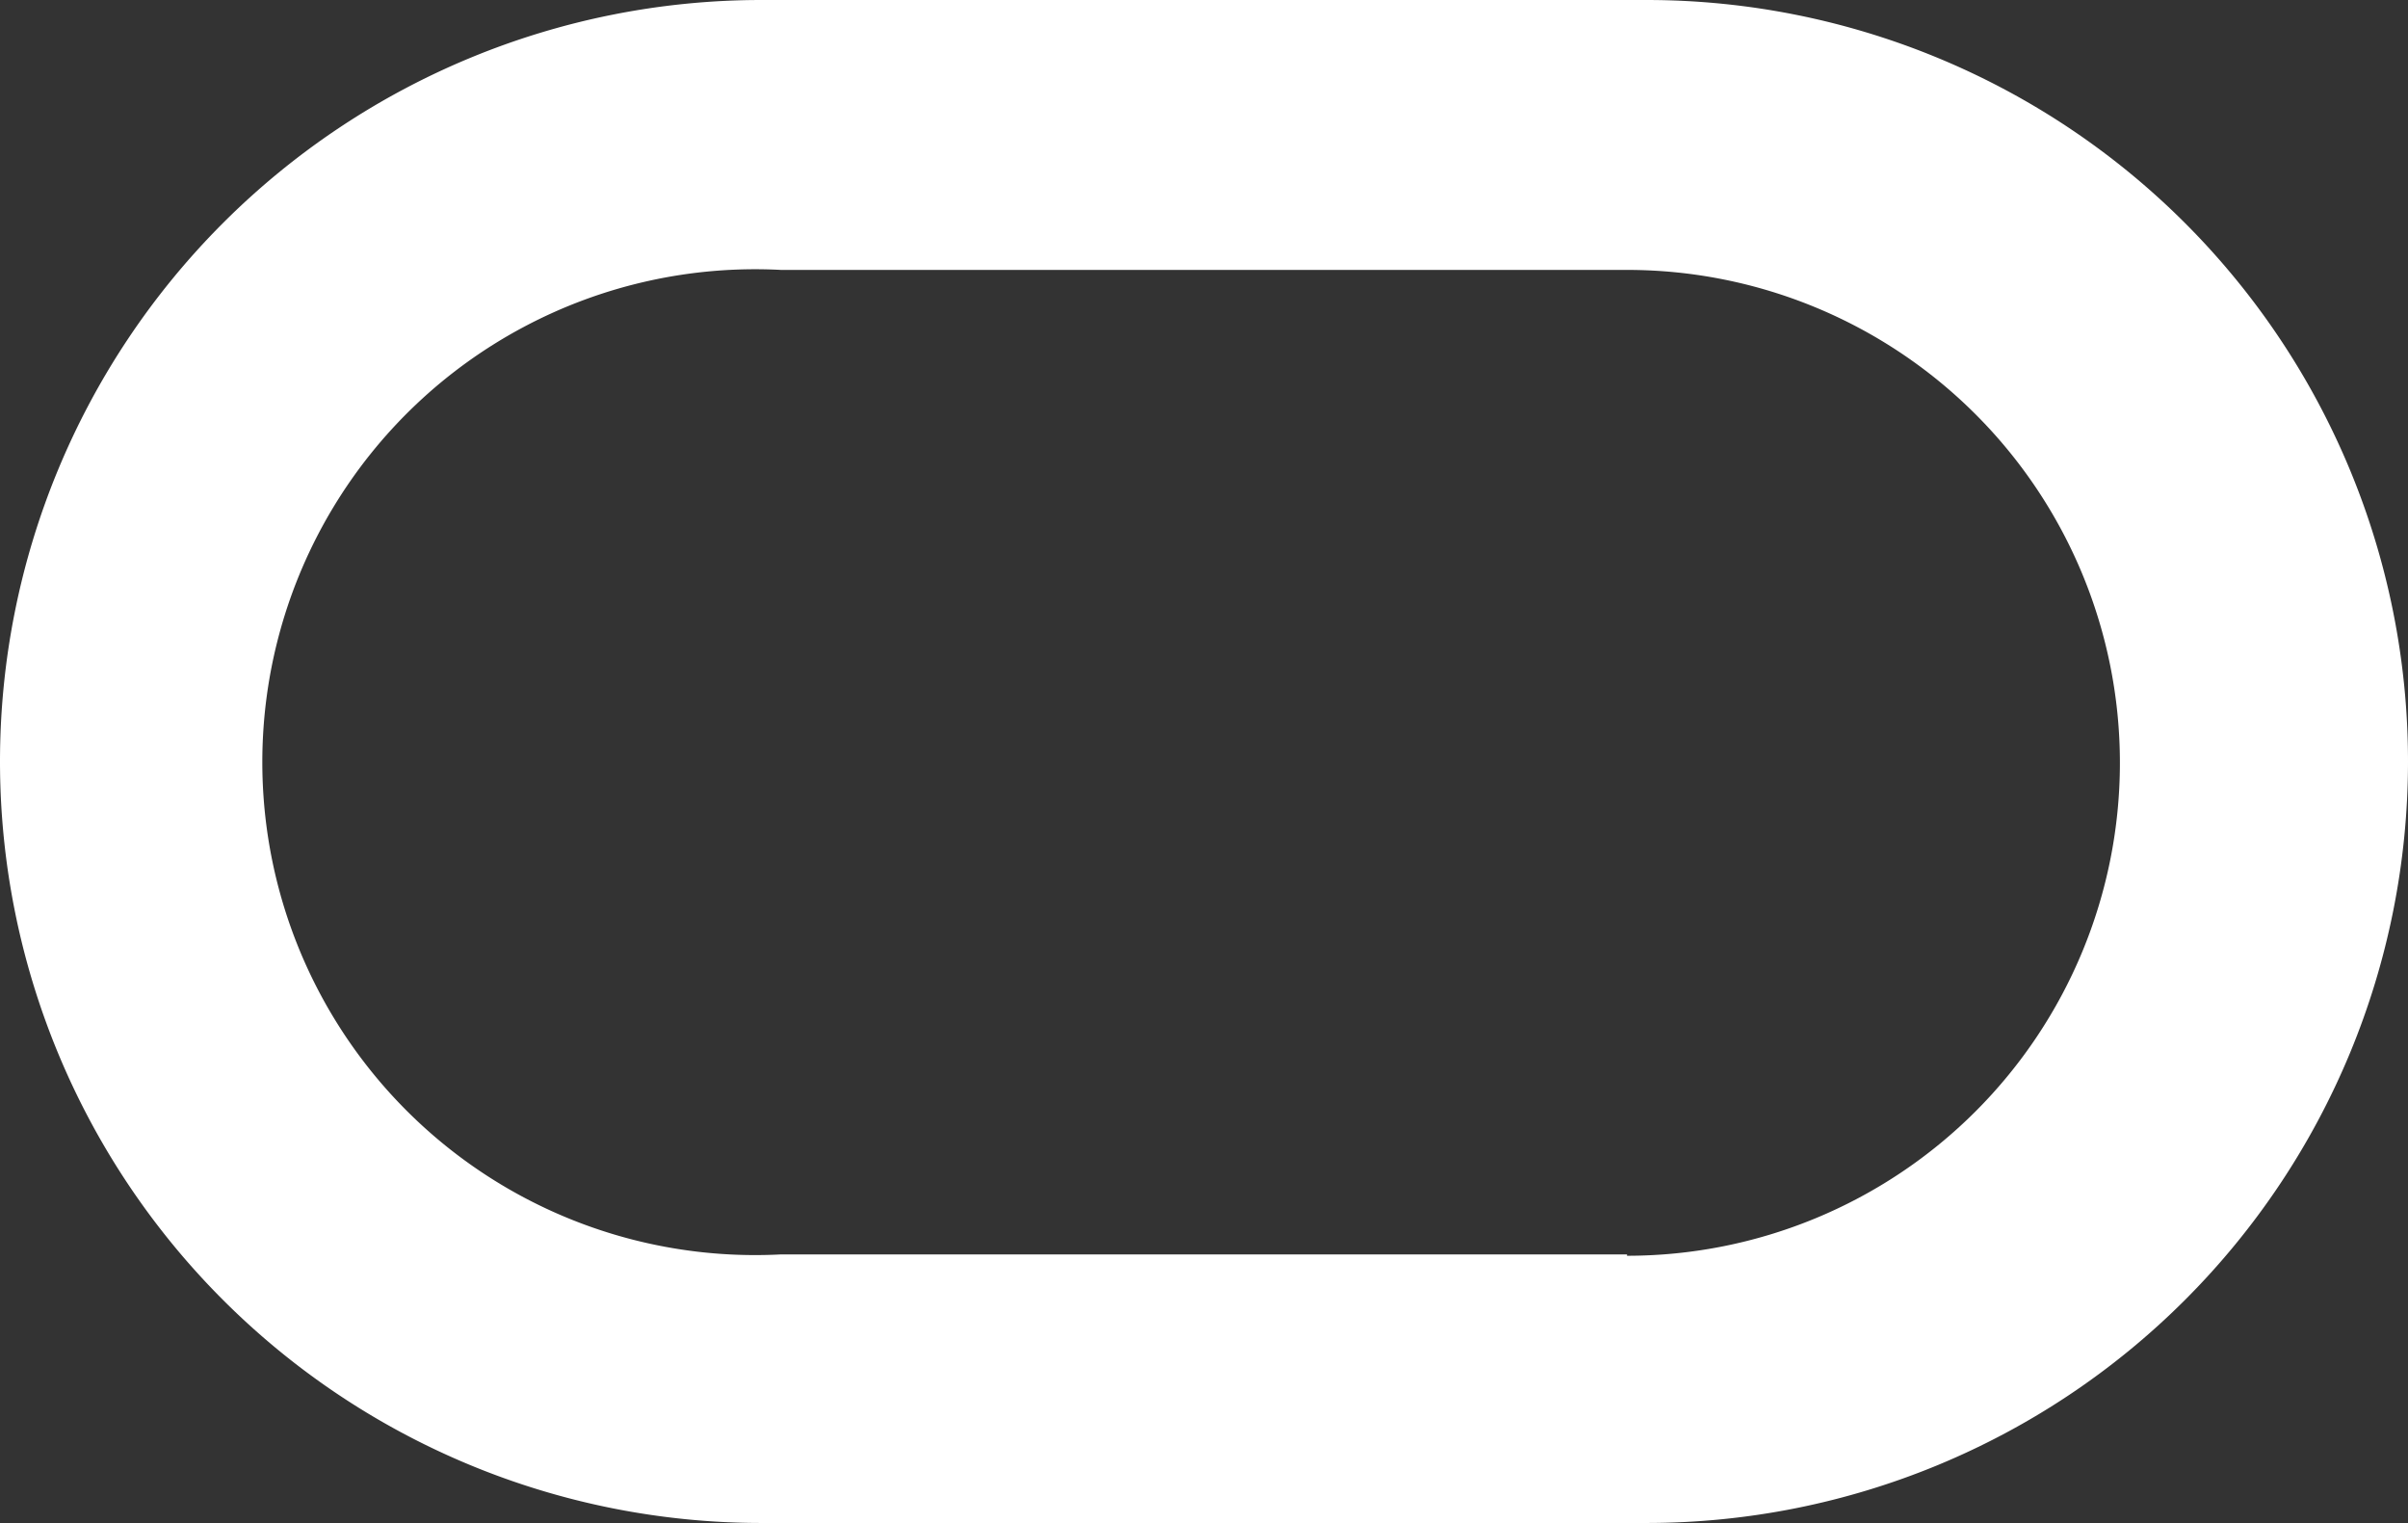 <svg xmlns="http://www.w3.org/2000/svg" xmlns:xlink="http://www.w3.org/1999/xlink" viewBox="0 0 71.38 45.14"><rect x="0" y="0" width="71.38" height="45.14" fill="#333333" stroke="none"/><defs><style>.a{fill:none;}.b{clip-path:url(#a);}.c{fill:#fff;}</style><clipPath id="a" transform="translate(0)"><rect class="a" width="71.38" height="45.14"/></clipPath></defs><g class="b"><path class="c" d="M48.23,37.18H23.15A14.61,14.61,0,1,1,23.15,8H48.23a14.61,14.61,0,1,1,0,29.22M48.81,0H22.57a22.57,22.57,0,1,0,0,45.14H48.81A22.57,22.57,0,1,0,48.81,0" transform="translate(0)"/></g></svg>